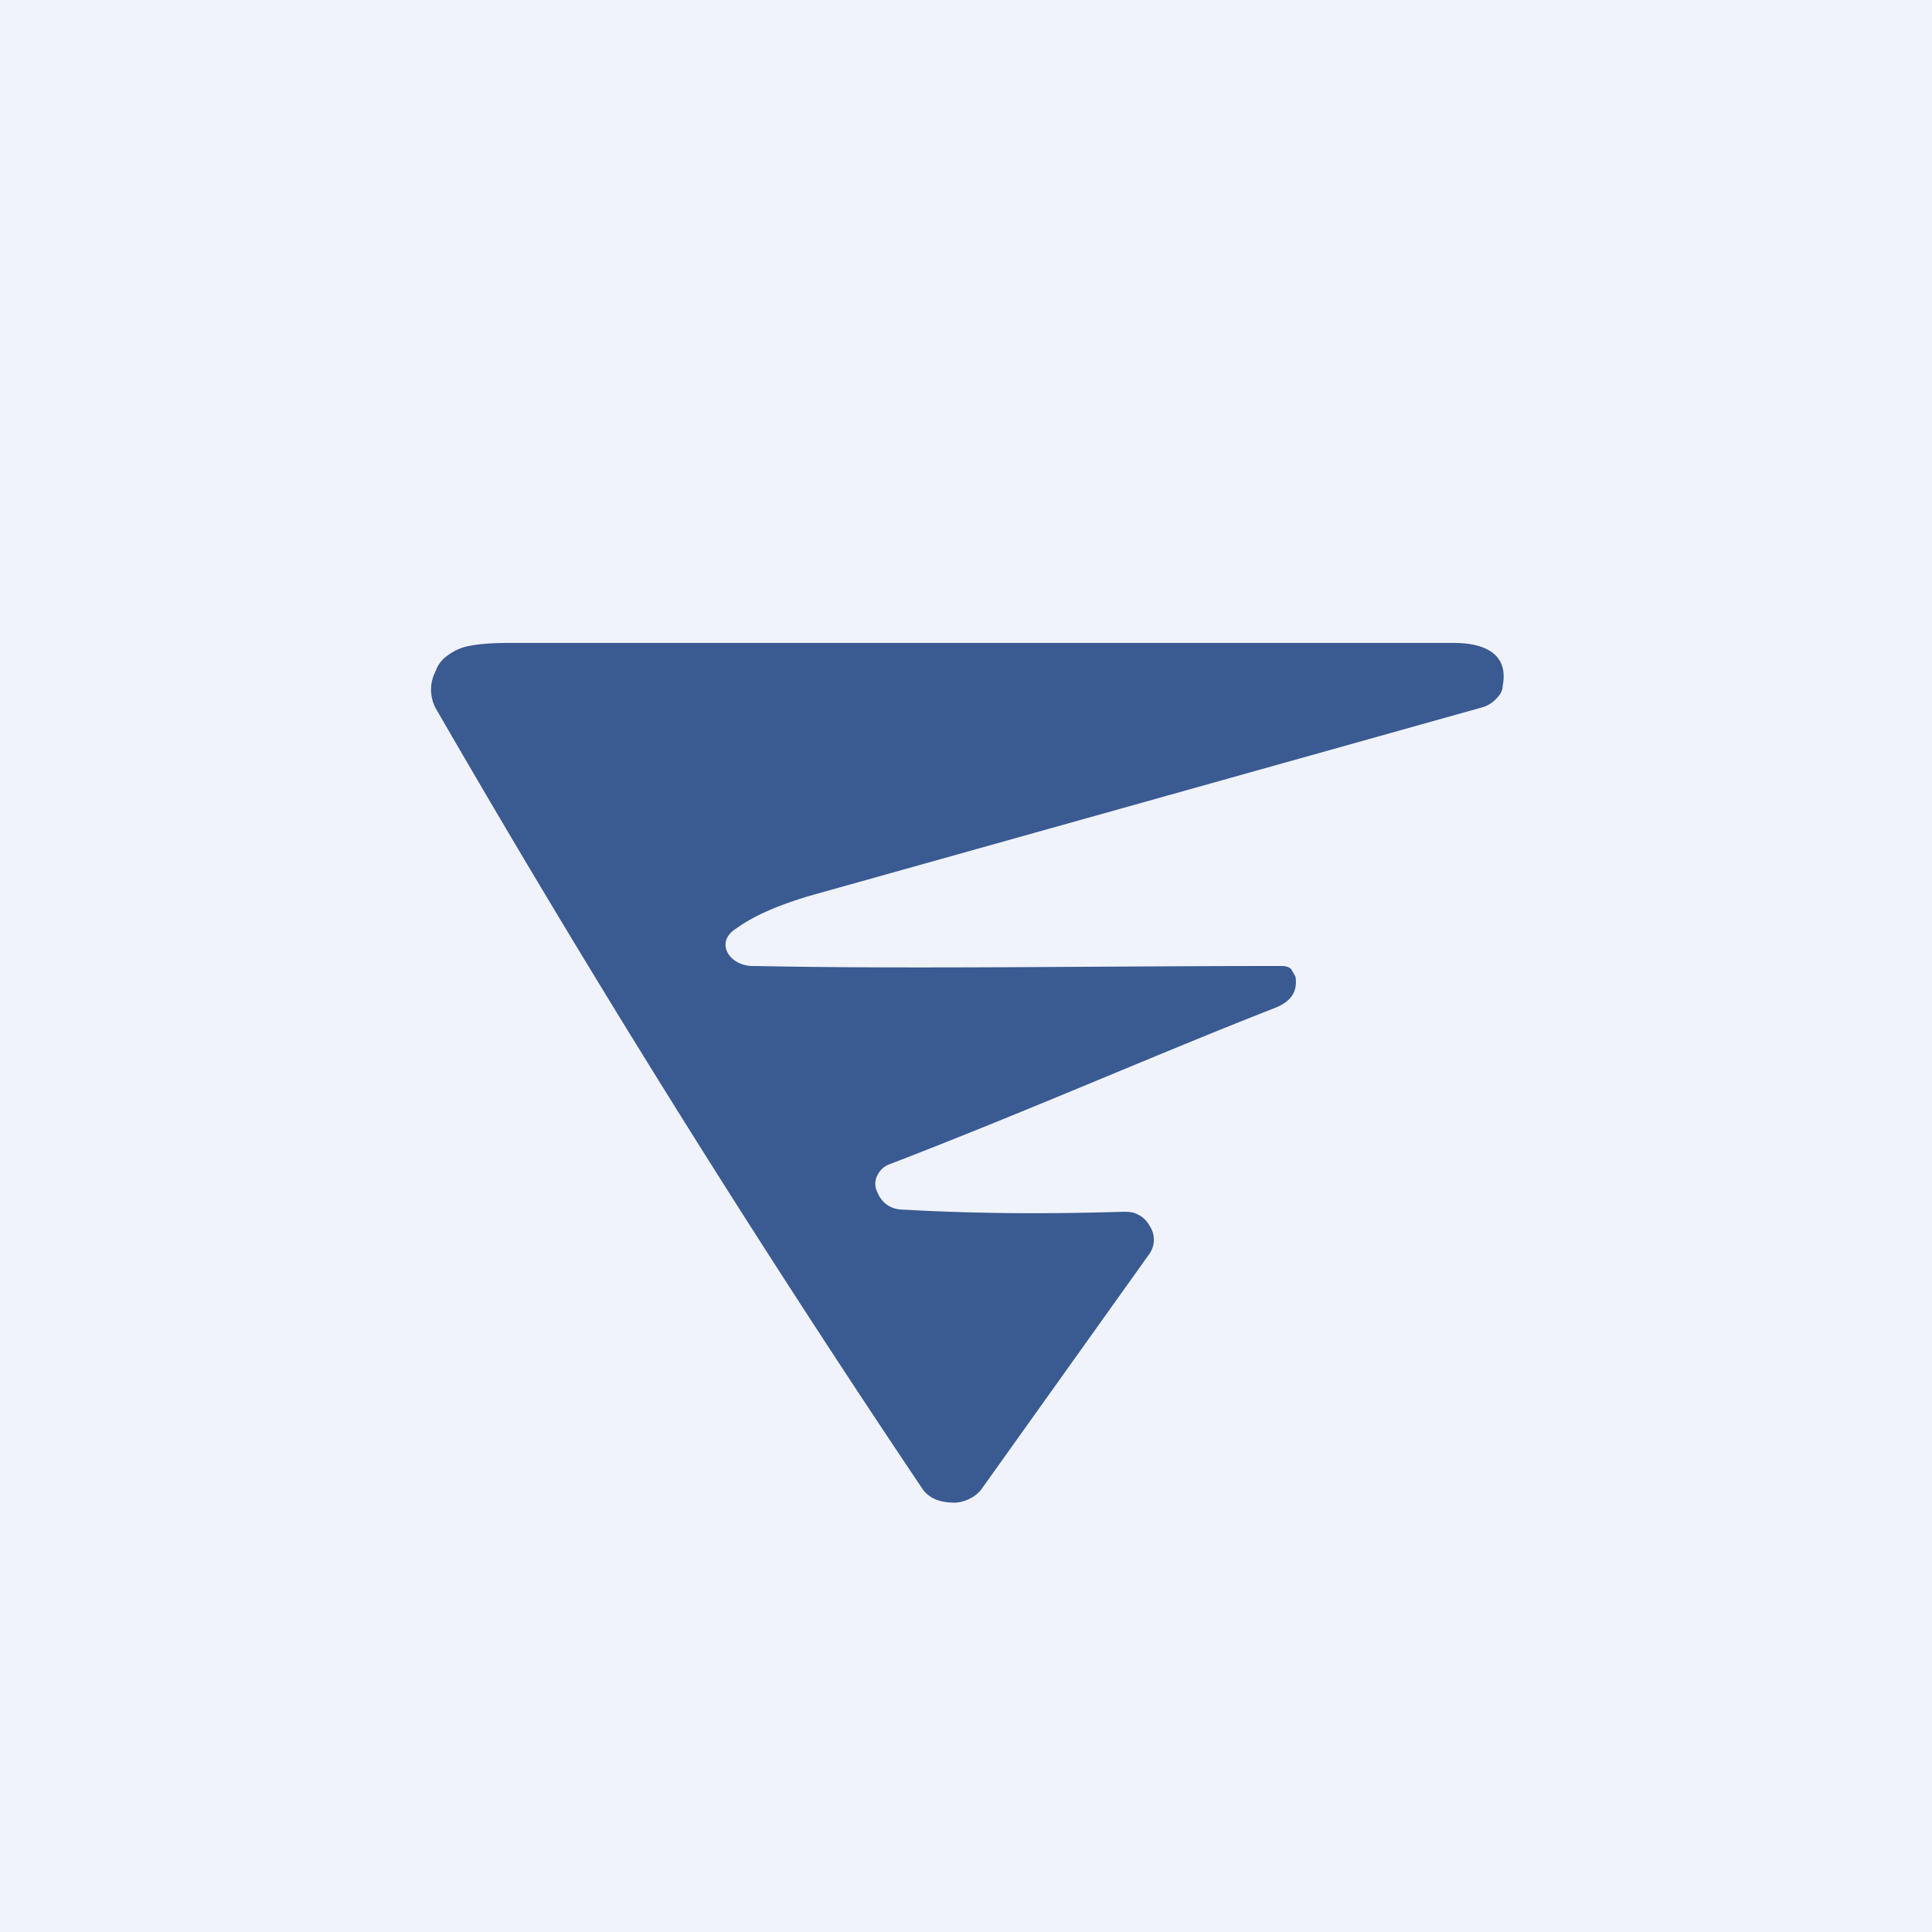 <!-- by TradingView --><svg width="18" height="18" viewBox="0 0 18 18" xmlns="http://www.w3.org/2000/svg"><path fill="#F0F3FA" d="M0 0h18v18H0z"/><path d="M7.03 9c1.47.03 3.19 0 4.9 0 .03 0 .07 0 .1.03l.04.07c.02.14-.04.23-.19.29-1.1.43-2.3.96-3.6 1.46a.2.2 0 0 0-.1.09.17.17 0 0 0-.02.13c.04.13.13.2.26.2.7.04 1.38.04 2.04.02.05 0 .1 0 .15.03.04.02.08.06.1.1a.23.23 0 0 1 0 .26l-1.57 2.2a.3.3 0 0 1-.1.08.34.34 0 0 1-.14.04c-.13 0-.23-.03-.3-.12A126.29 126.29 0 0 1 4.06 6.6a.37.37 0 0 1 0-.35c.02-.06.06-.11.12-.15a.48.48 0 0 1 .18-.08c.1-.02.22-.03.38-.03h8.8c.36 0 .51.15.46.4 0 .05-.03.09-.06.12a.28.28 0 0 1-.13.08L7.53 8.35c-.26.08-.49.17-.67.3-.21.13-.06.36.17.35Z" fill="#3A5A92"/></svg>